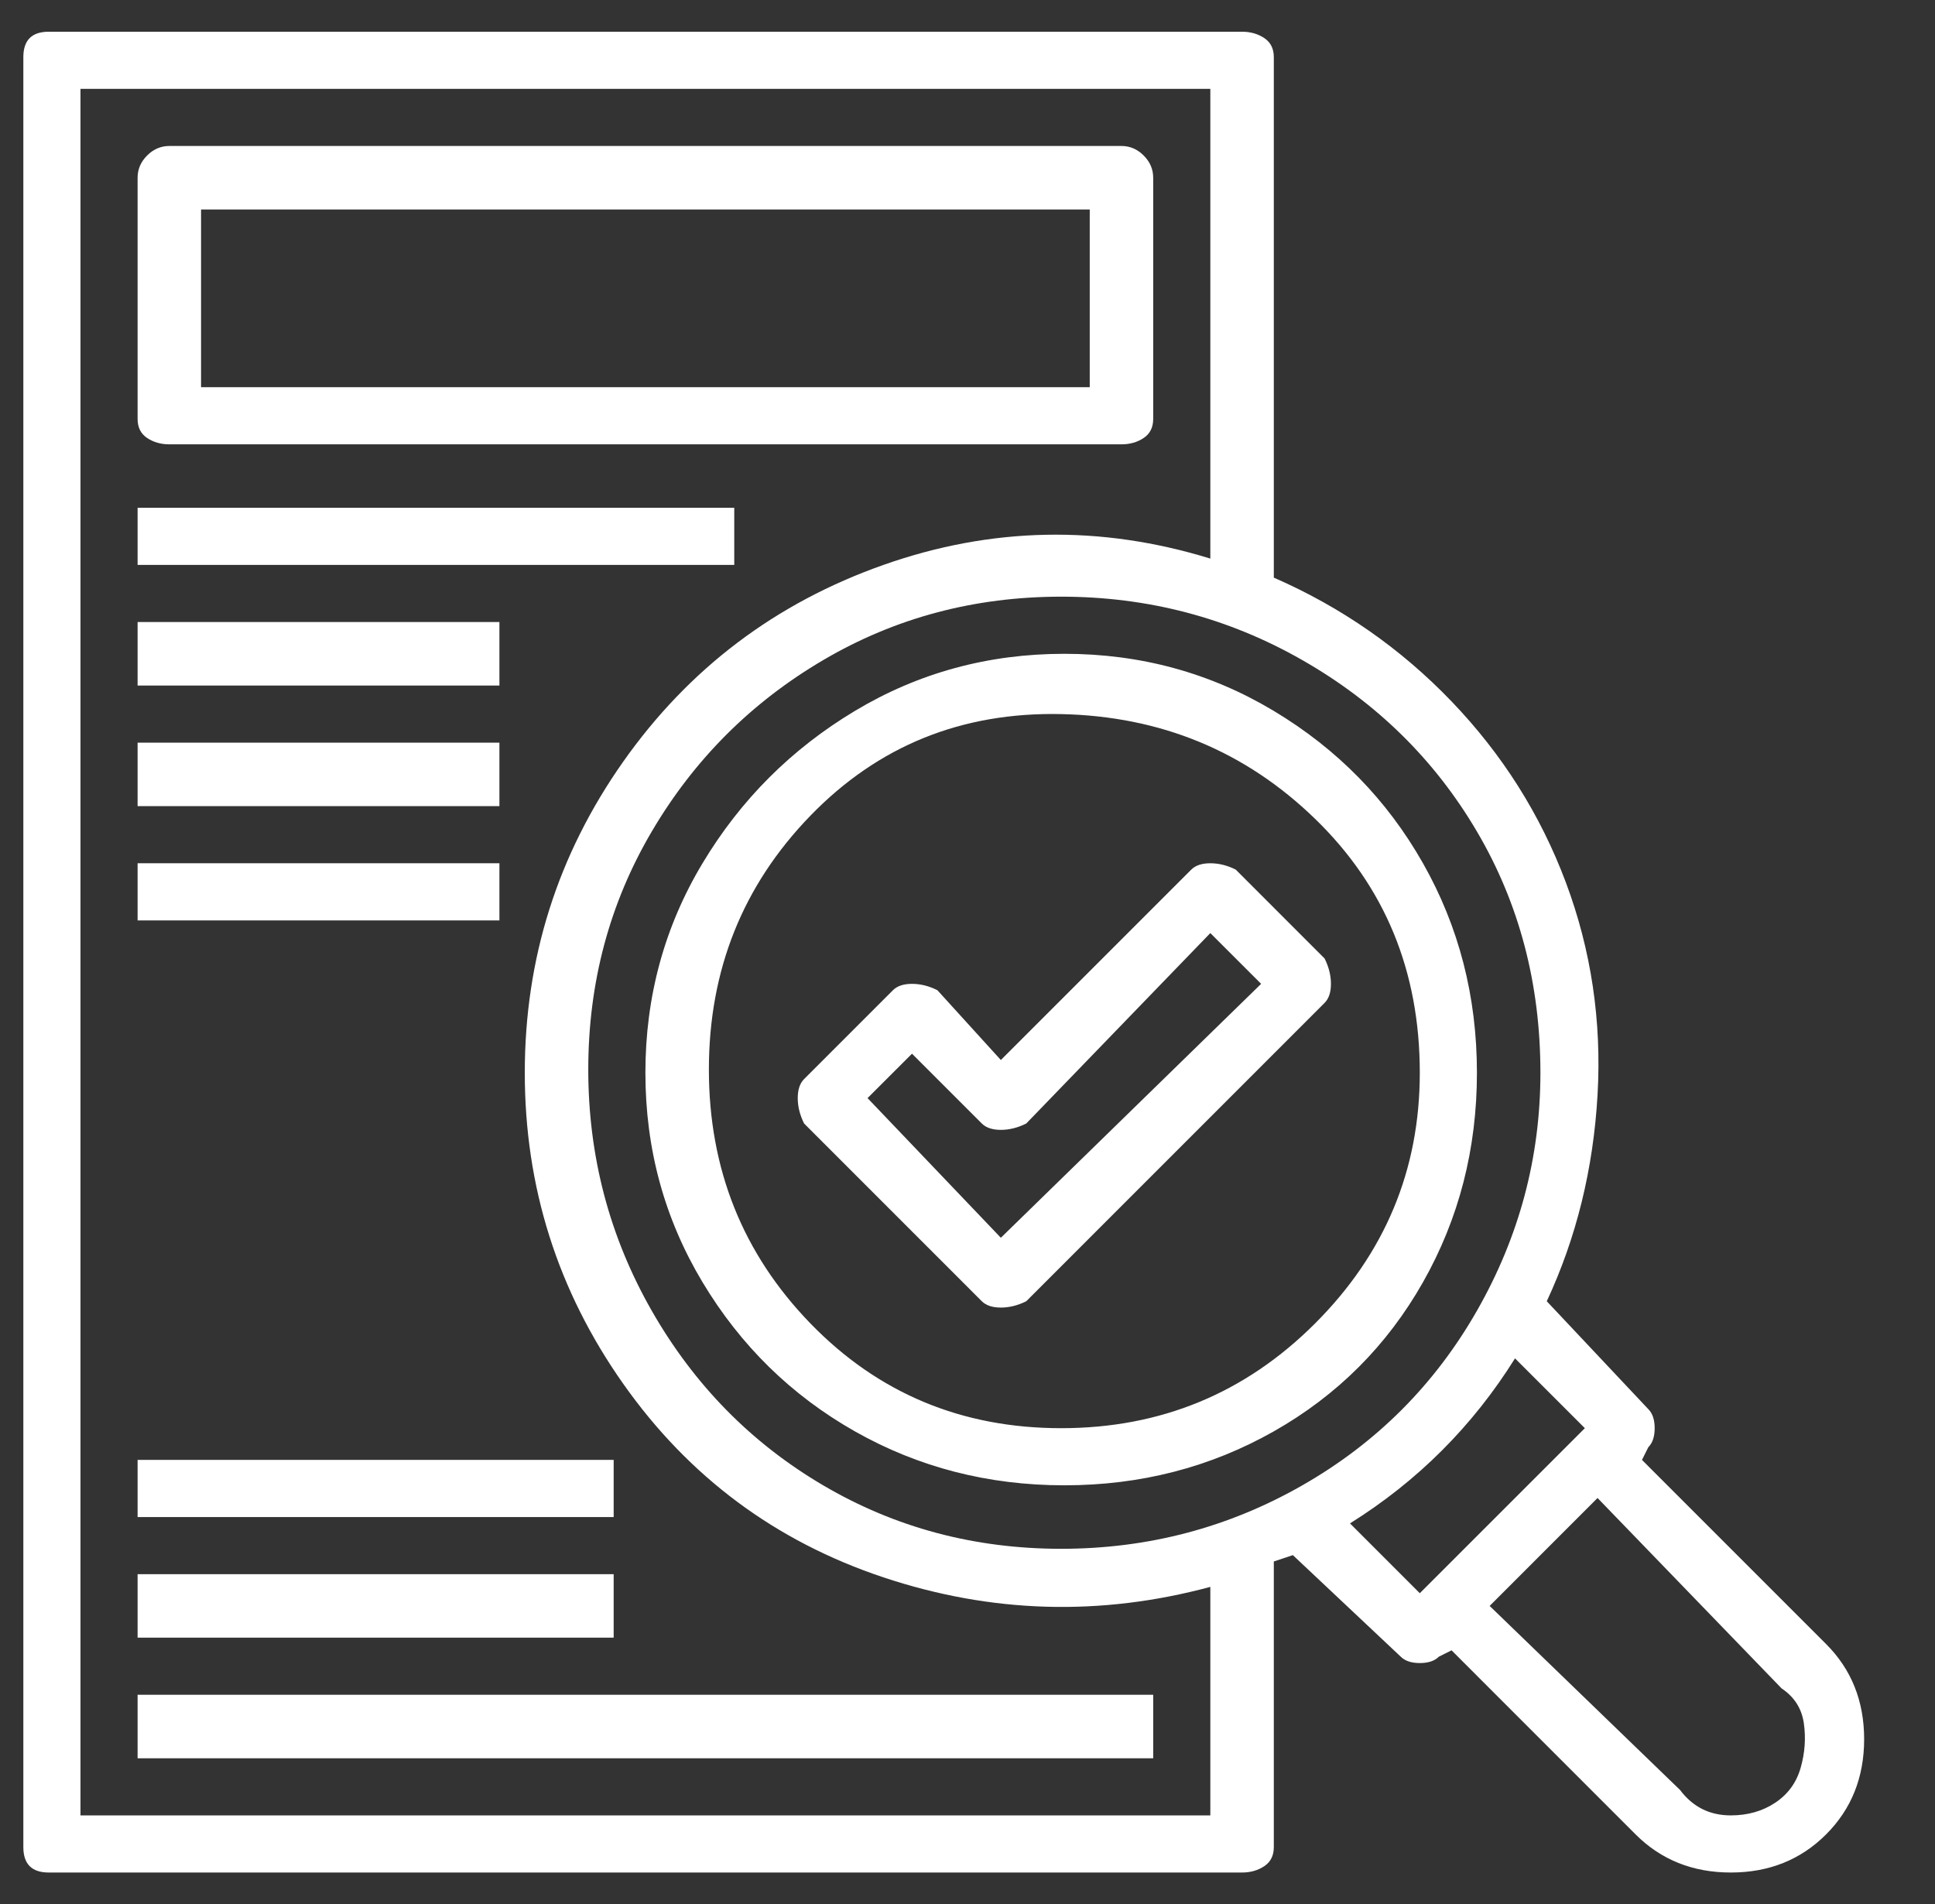 <?xml version="1.0" encoding="UTF-8"?>
<svg xmlns="http://www.w3.org/2000/svg" width="63" height="62" viewBox="0 0 63 62" fill="none">
  <rect x="0" y="0" width="63" height="62" fill="#333333" stroke="none"/>
  <g clip-path="url(#clip0_248_64068)">
    <path d="M21.013 34.927C21.013 37.407 21.633 39.68 22.873 41.747C24.113 43.813 25.766 45.432 27.833 46.603C29.9 47.774 32.173 48.36 34.653 48.36C37.133 48.36 39.406 47.774 41.473 46.603C43.54 45.432 45.159 43.813 46.33 41.747C47.501 39.68 48.086 37.407 48.086 34.927C48.086 32.447 47.501 30.173 46.33 28.107C45.159 26.04 43.54 24.387 41.473 23.147C39.406 21.907 37.133 21.287 34.653 21.287C32.173 21.287 29.9 21.907 27.833 23.147C25.766 24.387 24.113 26.04 22.873 28.107C21.633 30.173 21.013 32.447 21.013 34.927ZM46.226 34.927C46.226 38.095 45.09 40.817 42.816 43.09C40.543 45.363 37.788 46.5 34.55 46.5C31.312 46.5 28.591 45.363 26.386 43.09C24.182 40.817 23.08 38.061 23.08 34.823C23.08 31.585 24.182 28.83 26.386 26.557C28.591 24.283 31.312 23.181 34.55 23.25C37.788 23.319 40.543 24.455 42.816 26.66C45.09 28.864 46.226 31.62 46.226 34.927ZM53.46 47.533L53.666 47.12C53.804 46.982 53.873 46.775 53.873 46.5C53.873 46.224 53.804 46.018 53.666 45.88L50.36 42.367C51.324 40.3 51.875 38.061 52.013 35.65C52.151 33.239 51.806 30.931 50.98 28.727C50.153 26.522 48.913 24.559 47.26 22.837C45.606 21.114 43.678 19.771 41.473 18.807V1.86C41.473 1.584 41.37 1.378 41.163 1.24C40.956 1.102 40.715 1.033 40.44 1.033H1.586C1.311 1.033 1.104 1.102 0.966 1.24C0.829 1.378 0.76 1.584 0.76 1.86V60.14C0.76 60.415 0.829 60.622 0.966 60.76C1.104 60.898 1.311 60.967 1.586 60.967H40.44C40.715 60.967 40.956 60.898 41.163 60.76C41.37 60.622 41.473 60.415 41.473 60.14V50.84L42.093 50.633L45.606 53.94C45.744 54.078 45.951 54.147 46.226 54.147C46.502 54.147 46.709 54.078 46.846 53.94L47.26 53.733L53.253 59.727C54.08 60.553 55.113 60.967 56.353 60.967C57.593 60.967 58.626 60.553 59.453 59.727C60.28 58.9 60.693 57.867 60.693 56.627C60.693 55.387 60.28 54.353 59.453 53.527L53.46 47.533ZM50.153 34.927C50.153 37.682 49.464 40.265 48.086 42.677C46.709 45.088 44.814 46.982 42.403 48.36C39.992 49.738 37.374 50.427 34.55 50.427C31.725 50.427 29.142 49.738 26.8 48.36C24.457 46.982 22.598 45.088 21.22 42.677C19.842 40.265 19.153 37.648 19.153 34.823C19.153 31.999 19.842 29.415 21.22 27.073C22.598 24.731 24.457 22.871 26.8 21.493C29.142 20.115 31.725 19.427 34.55 19.427C37.374 19.427 39.992 20.115 42.403 21.493C44.814 22.871 46.709 24.731 48.086 27.073C49.464 29.415 50.153 32.033 50.153 34.927ZM39.406 59.107H2.62V2.893H39.406V18.187C35.824 17.084 32.276 17.153 28.763 18.393C25.25 19.633 22.425 21.769 20.29 24.8C18.154 27.831 17.086 31.207 17.086 34.927C17.086 38.647 18.154 42.022 20.29 45.053C22.425 48.084 25.25 50.185 28.763 51.357C32.276 52.528 35.824 52.631 39.406 51.667V59.107ZM43.953 49.6C46.157 48.222 47.949 46.431 49.326 44.227L51.6 46.5L46.226 51.873L43.953 49.6ZM56.353 59.107C55.664 59.107 55.113 58.831 54.7 58.28L48.5 52.287L52.013 48.773L58.006 54.973C58.42 55.249 58.661 55.628 58.73 56.11C58.799 56.592 58.764 57.074 58.626 57.557C58.489 58.039 58.213 58.418 57.8 58.693C57.386 58.969 56.904 59.107 56.353 59.107ZM5.513 14.467H36.513C36.789 14.467 37.03 14.398 37.236 14.26C37.443 14.122 37.546 13.915 37.546 13.64V5.787C37.546 5.511 37.443 5.27 37.236 5.063C37.03 4.857 36.789 4.753 36.513 4.753H5.513C5.238 4.753 4.996 4.857 4.79 5.063C4.583 5.27 4.48 5.511 4.48 5.787V13.64C4.48 13.915 4.583 14.122 4.79 14.26C4.996 14.398 5.238 14.467 5.513 14.467ZM6.546 6.82H35.48V12.607H6.546V6.82ZM4.48 16.533H23.906V18.393H4.48V16.533ZM4.48 20.253H16.26V22.32H4.48V20.253ZM4.48 24.18H16.26V26.247H4.48V24.18ZM4.48 28.107H16.26V29.967H4.48V28.107ZM4.48 55.18H37.546V57.247H4.48V55.18ZM4.48 51.253H19.98V53.32H4.48V51.253ZM4.48 47.533H19.98V49.393H4.48V47.533ZM30.52 32.24C30.244 32.102 29.969 32.033 29.693 32.033C29.418 32.033 29.211 32.102 29.073 32.24L26.18 35.133C26.042 35.271 25.973 35.478 25.973 35.753C25.973 36.029 26.042 36.304 26.18 36.58L31.966 42.367C32.104 42.504 32.311 42.573 32.586 42.573C32.862 42.573 33.138 42.504 33.413 42.367L43.126 32.653C43.264 32.515 43.333 32.309 43.333 32.033C43.333 31.758 43.264 31.482 43.126 31.207L40.233 28.313C39.958 28.175 39.682 28.107 39.406 28.107C39.131 28.107 38.924 28.175 38.786 28.313L32.586 34.513L30.52 32.24ZM39.406 30.38L41.06 32.033L32.586 40.3L28.246 35.753L29.693 34.307L31.966 36.58C32.104 36.718 32.311 36.787 32.586 36.787C32.862 36.787 33.138 36.718 33.413 36.58L39.406 30.38Z" fill="white"></path>
  </g>
  <defs>
    <clipPath id="clip0_248_64068">
      <rect width="62.02" height="62" fill="white" transform="matrix(1 0 0 -1 0.75 62)"></rect>
    </clipPath>
  </defs>
</svg>
